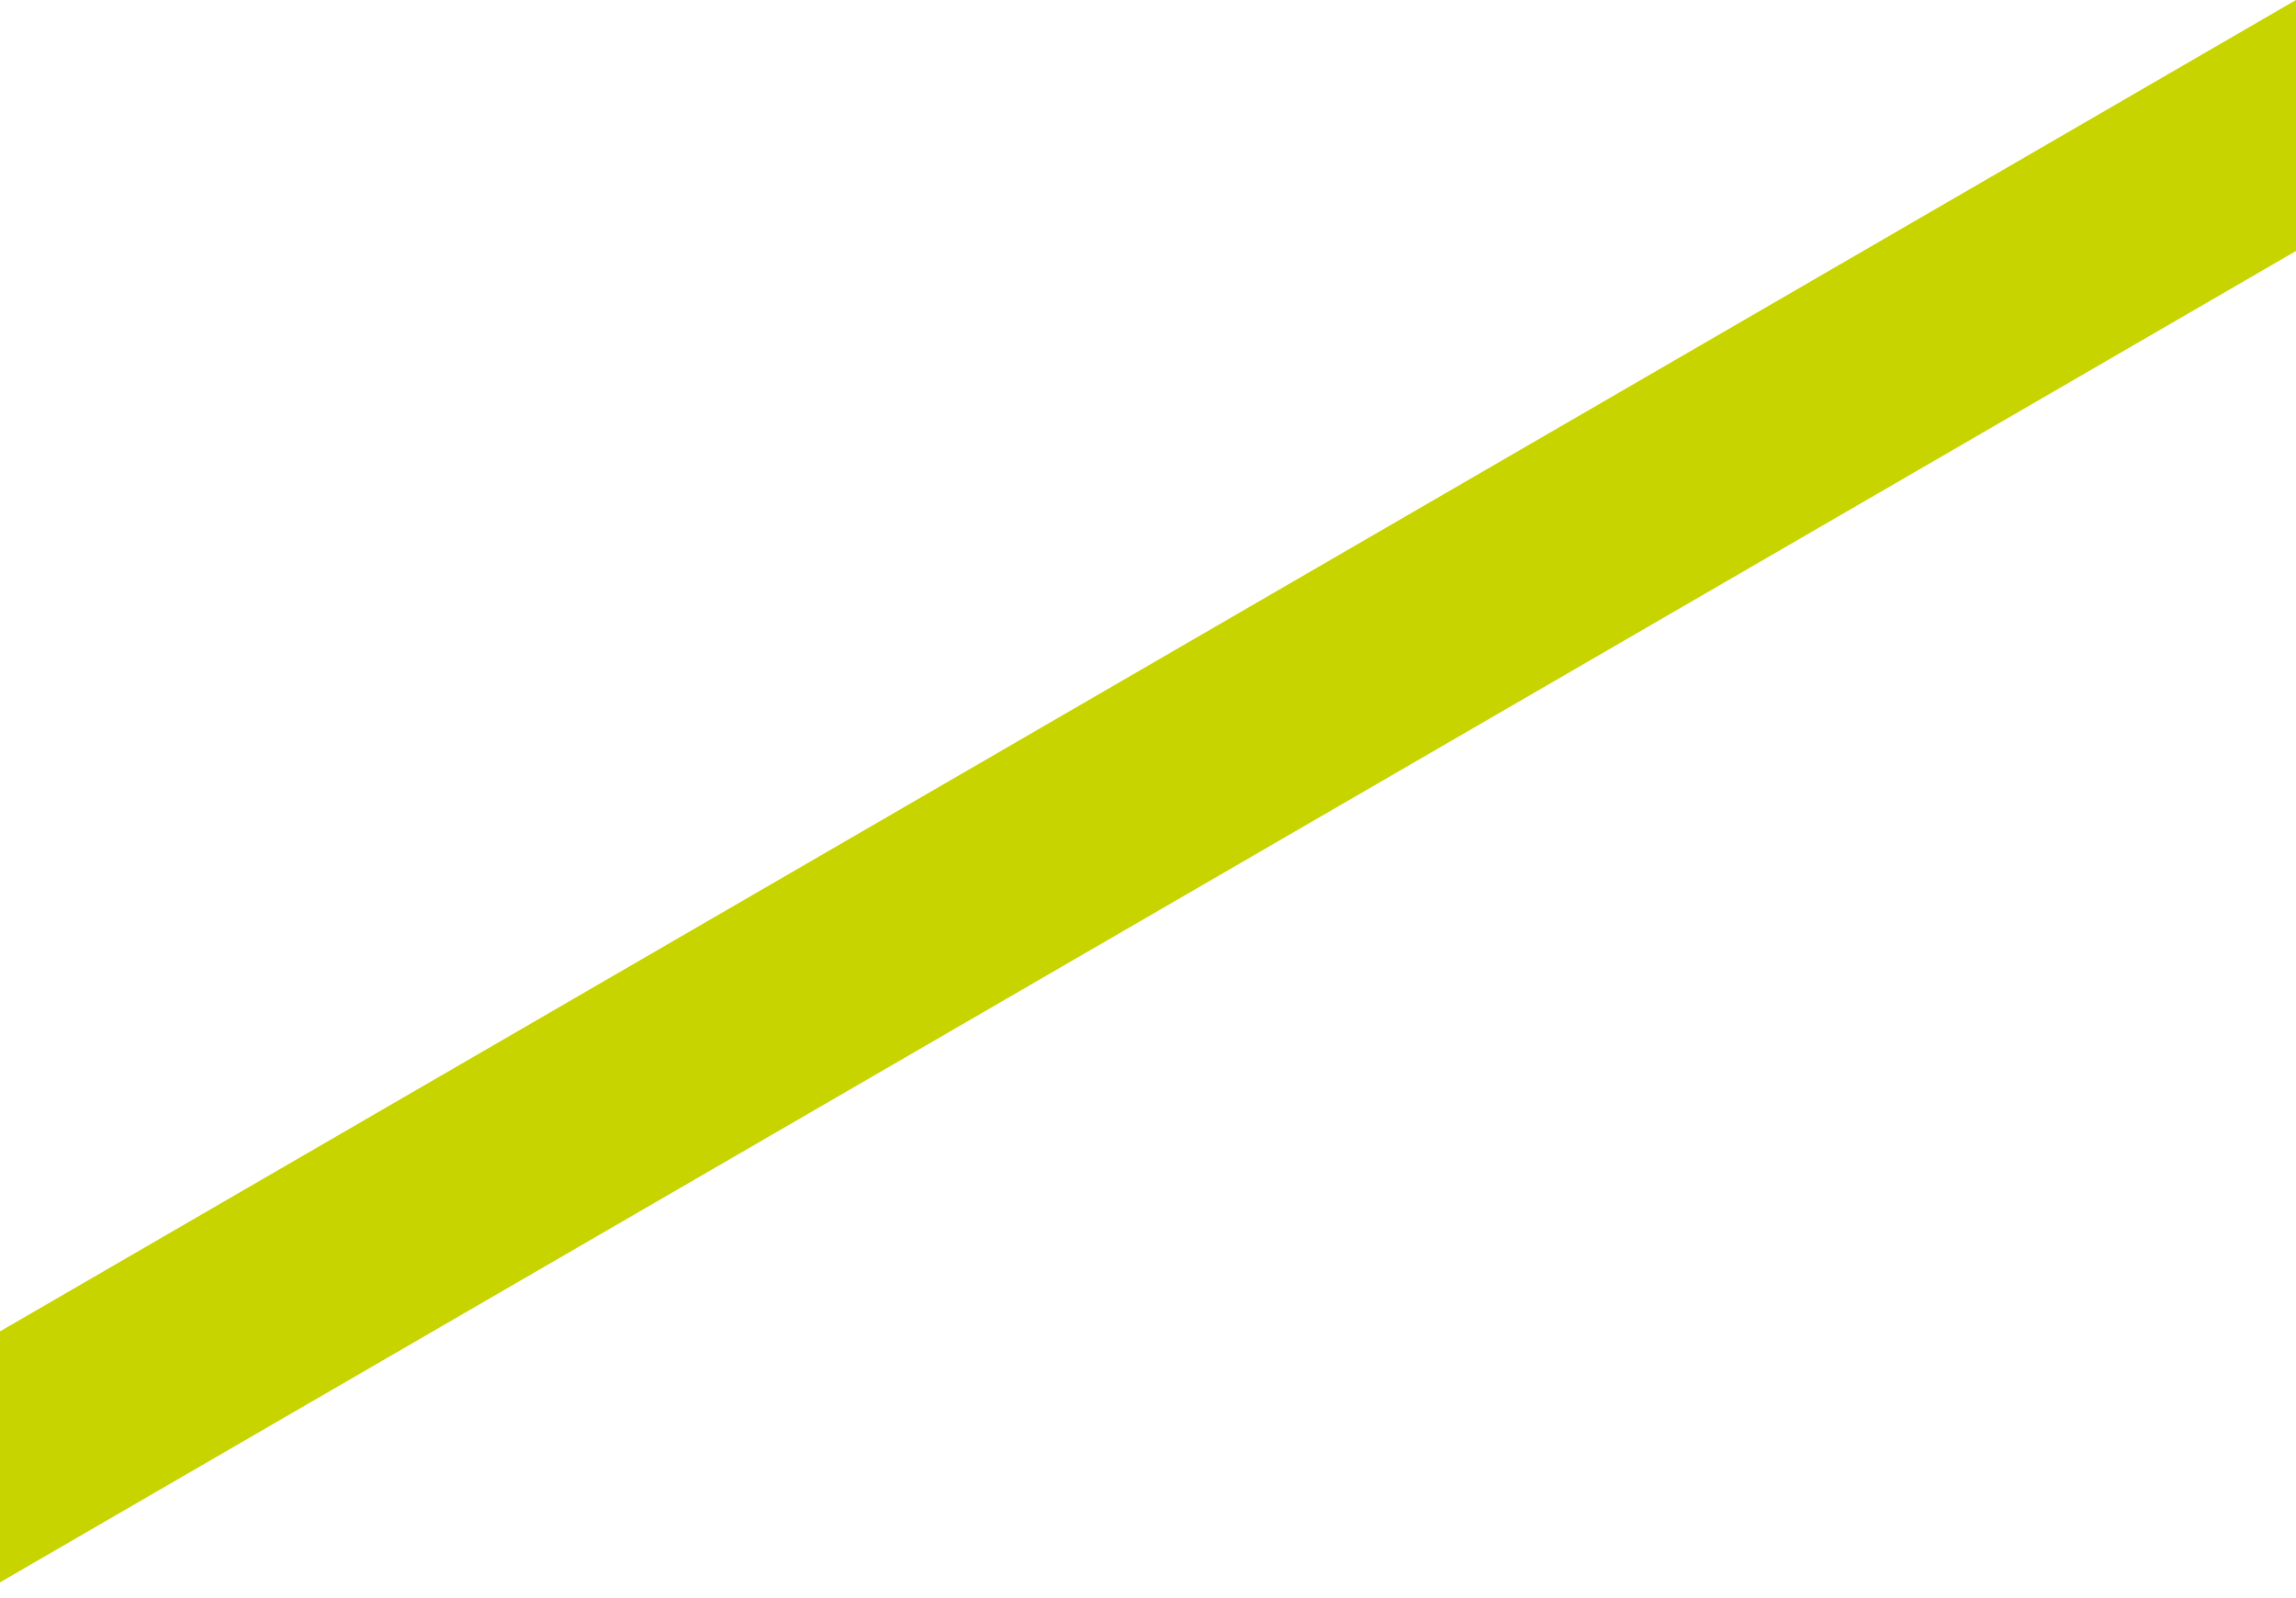 <?xml version="1.0" encoding="UTF-8"?>
<svg width="148px" height="103px" viewBox="0 0 148 103" version="1.1" xmlns="http://www.w3.org/2000/svg" xmlns:xlink="http://www.w3.org/1999/xlink">
    <title>4237D3BC-2585-4496-B381-1F31935BDDDC</title>
    <g id="Desktop" stroke="none" stroke-width="1" fill="none" fill-rule="evenodd">
        <g id="Desktop---Services---IoT-NEU" transform="translate(-552, -1700)" fill="#C7D400">
            <g id="Imagery-/-Content-/-XS" transform="translate(62, 1385)">
                <g id="Fragments-/-Bricks-/-Parallelogram-slim" transform="translate(490, 315)">
                    <polygon id="Parallelogram-slim" points="148 16.154 148 16.178 0 102 0 85.822 148 0"></polygon>
                </g>
            </g>
        </g>
    </g>
</svg>
